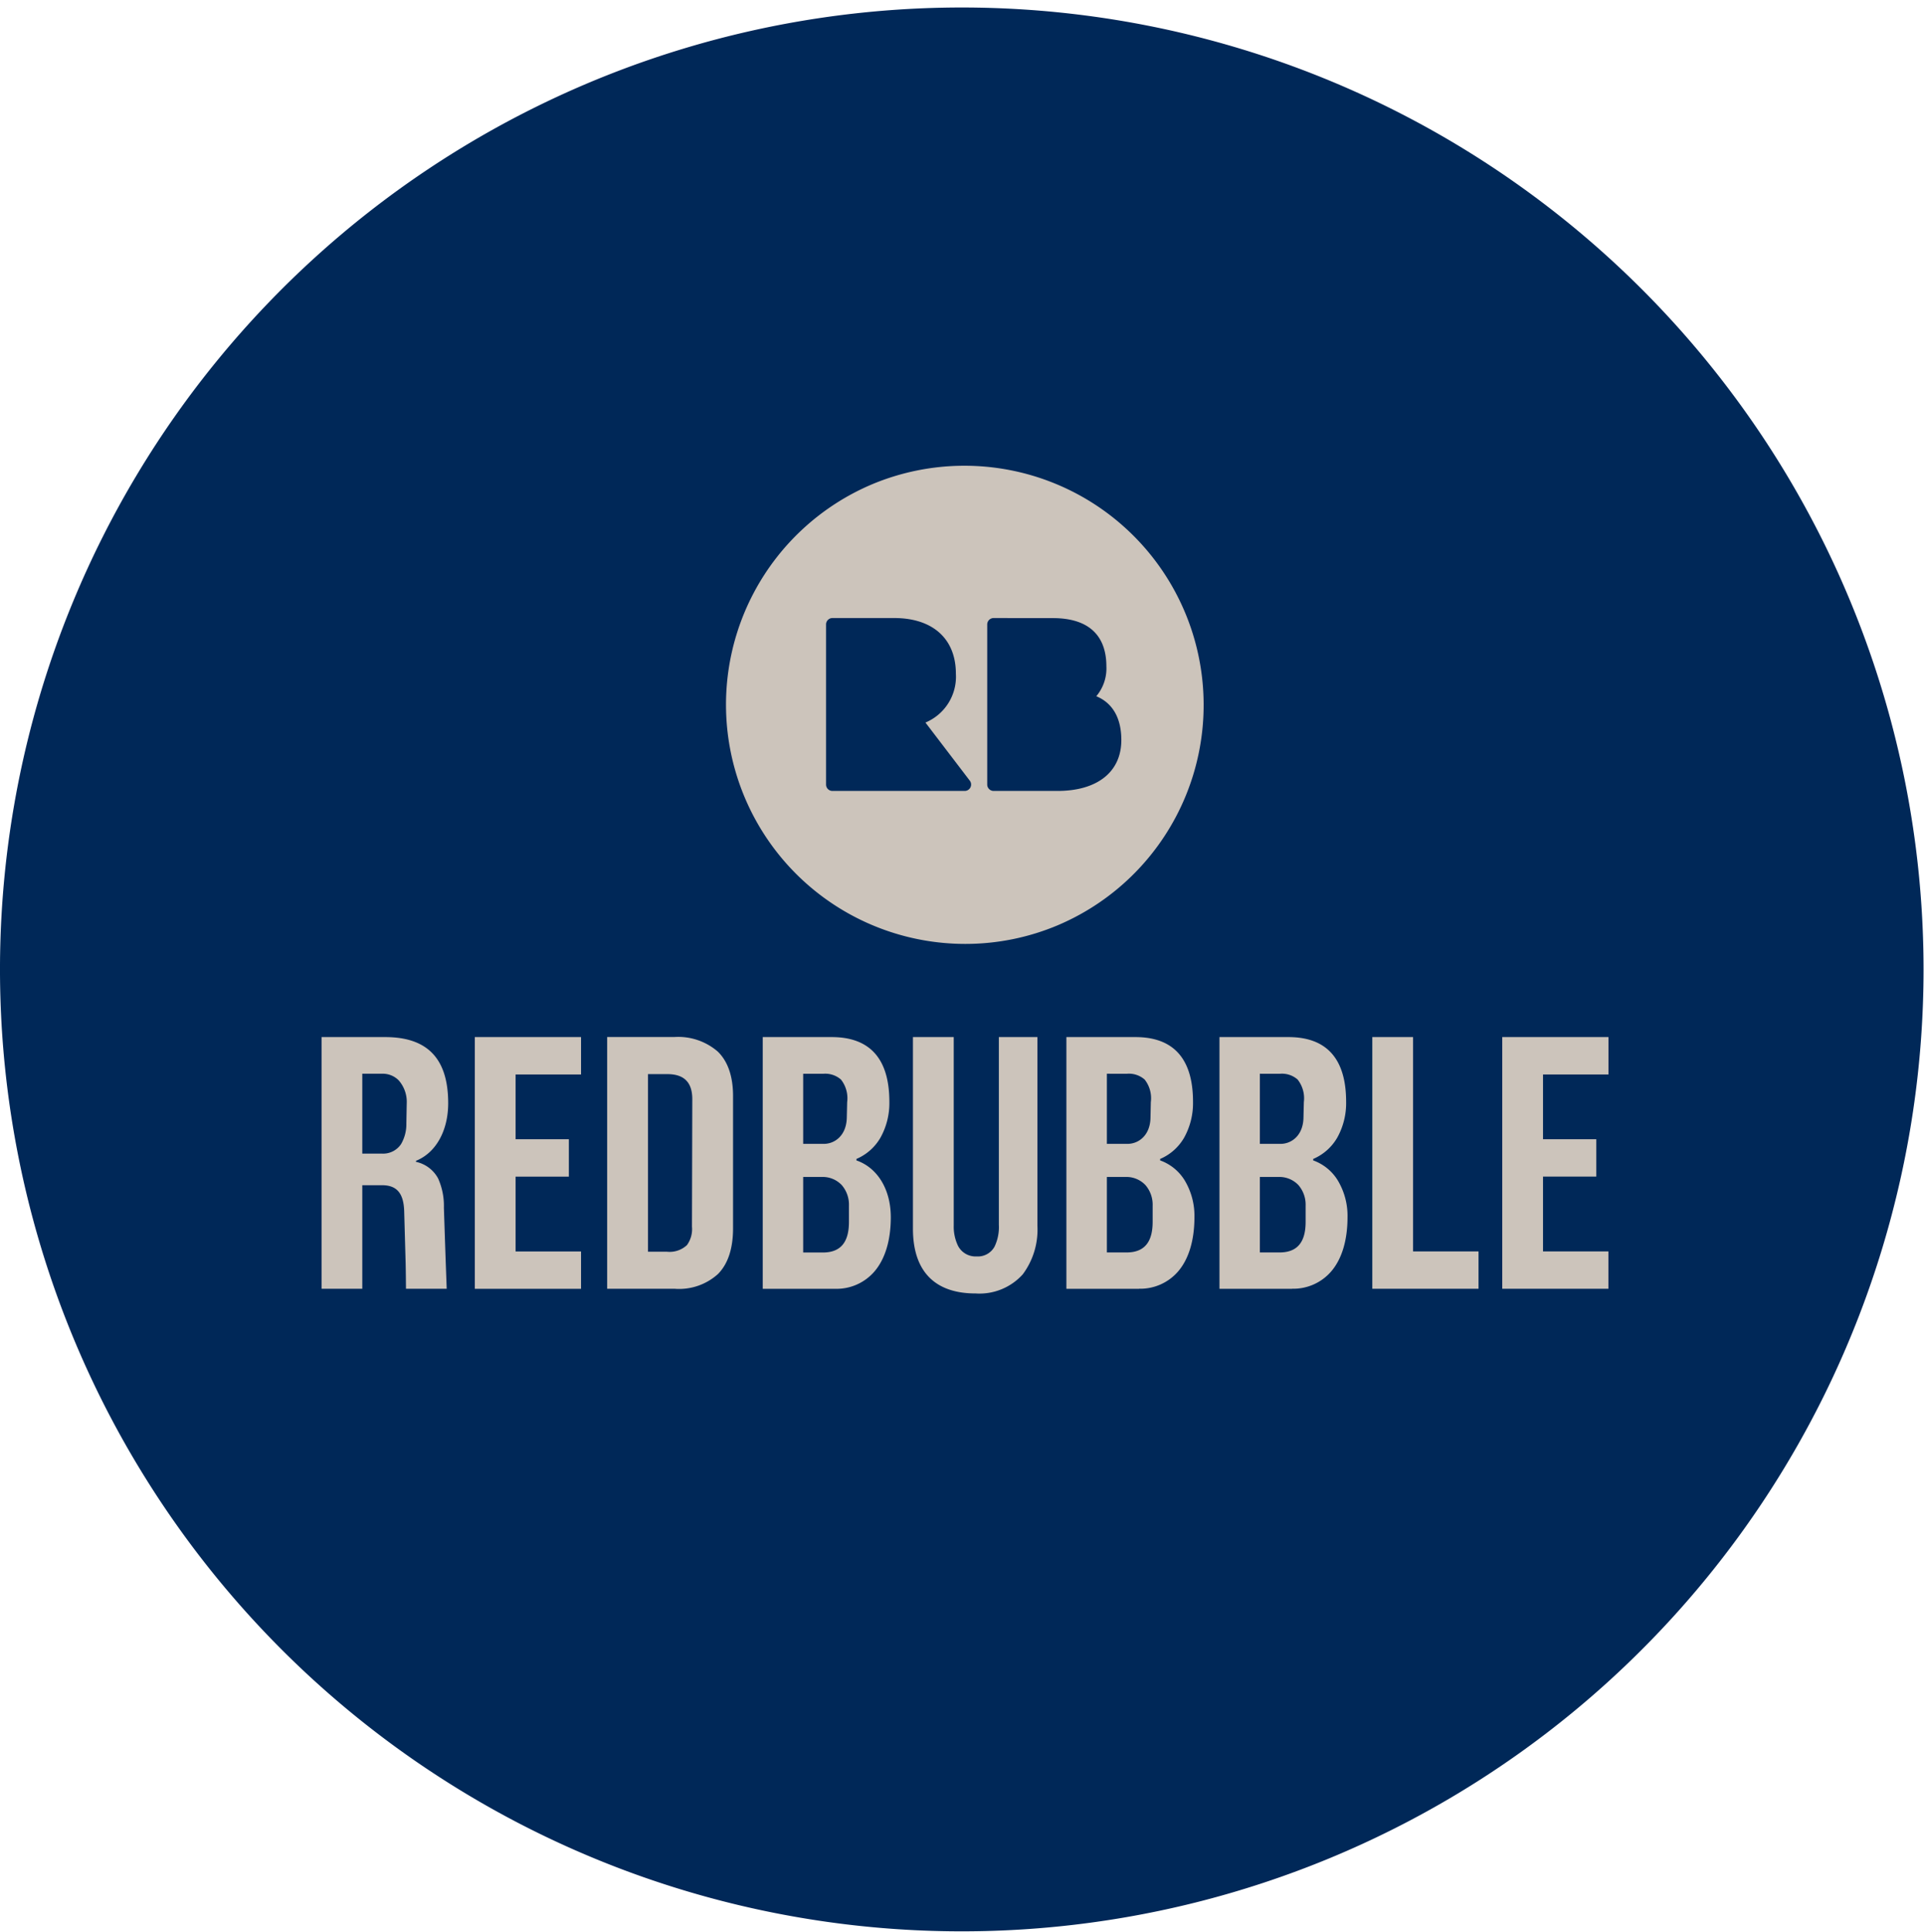 <svg id="CNX-LogosRetailersUK_FR-RedBubble" data-name="CNX-LogosRetailersUK&amp;FR-RedBubble" xmlns="http://www.w3.org/2000/svg" xmlns:xlink="http://www.w3.org/1999/xlink" width="257" height="258" viewBox="0 0 257 258">
  <defs>
    <clipPath id="clip-path">
      <path id="Clip_2" data-name="Clip 2" d="M0,0H256.94V256.94H0Z" transform="translate(0 0.06)" fill="none"/>
    </clipPath>
  </defs>
  <g id="Group_3" data-name="Group 3" transform="translate(0 0.941)">
    <path id="Clip_2-2" data-name="Clip 2" d="M0,0H256.94V256.94H0Z" transform="translate(0 0.06)" fill="none"/>
    <g id="Group_3-2" data-name="Group 3" clip-path="url(#clip-path)">
      <path id="Fill_1" data-name="Fill 1" d="M256.94,128.47A128.47,128.47,0,1,1,128.47,0,128.471,128.471,0,0,1,256.94,128.47" transform="translate(0 0.06)" fill="#002858"/>
    </g>
  </g>
  <g id="Group_9" data-name="Group 9" transform="translate(42 62)">
    <g id="Group_8" data-name="Group 8">
      <path id="Fill_4" data-name="Fill 4" d="M87.364,34.246h-.009c-5.469,0-8.36-2.99-8.36-8.648V.006h5.448V25.168a5.913,5.913,0,0,0,.563,2.7A2.637,2.637,0,0,0,87.5,29.3a2.533,2.533,0,0,0,2.4-1.321,6.032,6.032,0,0,0,.57-2.906V.006h5.15V25.221a9.966,9.966,0,0,1-1.96,6.475A7.774,7.774,0,0,1,87.364,34.246Zm42.265-.621h-9.69V.006h9.218c5.106,0,7.7,2.908,7.7,8.642a9.477,9.477,0,0,1-1.179,4.774,6.772,6.772,0,0,1-3.221,2.86v.194a6.357,6.357,0,0,1,3.277,2.66,9.179,9.179,0,0,1,1.308,4.928c0,3.1-.766,5.619-2.215,7.279a6.675,6.675,0,0,1-5.192,2.271v.008Zm-4.294-14.938V28.769h2.623c2.348,0,3.489-1.335,3.489-4.082V22.53a4.005,4.005,0,0,0-.956-2.75,3.491,3.491,0,0,0-2.674-1.093Zm0-13.787v9.366h2.77c1.44,0,3.01-1.1,3.055-3.5l.05-2.069a4.047,4.047,0,0,0-.833-3.022,3.169,3.169,0,0,0-2.367-.77ZM109.19,33.625h-9.7V.006h9.225c5.1,0,7.689,2.908,7.689,8.642a9.5,9.5,0,0,1-1.176,4.774,6.758,6.758,0,0,1-3.215,2.86v.194a6.354,6.354,0,0,1,3.274,2.66,9.184,9.184,0,0,1,1.307,4.928c0,3.1-.766,5.619-2.214,7.279a6.673,6.673,0,0,1-5.192,2.271v.008ZM104.9,18.687V28.769h2.624c2.347,0,3.488-1.335,3.488-4.082V22.53a4.006,4.006,0,0,0-.955-2.75,3.492,3.492,0,0,0-2.675-1.093Zm0-13.787v9.366h2.766c1.442,0,3.014-1.1,3.059-3.5l.044-2.069a4.03,4.03,0,0,0-.824-3.019,3.176,3.176,0,0,0-2.376-.774ZM68.632,33.625h-9.7V.006h9.217c5.106,0,7.695,2.908,7.695,8.642a9.48,9.48,0,0,1-1.179,4.774,6.77,6.77,0,0,1-3.221,2.86v.194c2.832.984,4.592,3.892,4.592,7.589,0,3.1-.767,5.62-2.218,7.283A6.67,6.67,0,0,1,68.632,33.625Zm-4.3-14.938V28.776h2.633c2.342,0,3.481-1.337,3.481-4.089V22.53a4.006,4.006,0,0,0-.955-2.75,3.491,3.491,0,0,0-2.674-1.093Zm0-13.78v9.359H67.1c1.437,0,3.008-1.1,3.059-3.5L70.207,8.7a4.031,4.031,0,0,0-.825-3.019,3.176,3.176,0,0,0-2.376-.774Zm-17.1,28.718h0v-.008H38.148V0h8.938a8.071,8.071,0,0,1,5.838,1.941c1.354,1.32,2.041,3.319,2.041,5.94V25.552c0,2.69-.675,4.739-2.007,6.091A7.736,7.736,0,0,1,47.226,33.625ZM43.6,4.952v23.72h2.528a3.388,3.388,0,0,0,2.678-.885,3.63,3.63,0,0,0,.671-2.471l.044-17.01c0-2.257-1.092-3.354-3.34-3.354ZM34.661,33.625H20.47V.006H34.661V5H25.917v8.648h7.116v5H25.917v9.986h8.743v5ZM5.44,33.617H0V.006H8.5c5.662,0,8.414,2.889,8.414,8.833,0,3.682-1.649,6.629-4.3,7.69v.139a4.394,4.394,0,0,1,2.955,2.22,8.949,8.949,0,0,1,.771,3.878v.04c.039,1.171.172,5.136.235,6.976l.14,3.834h-5.44c-.007-1.091-.021-2.22-.043-3.354l-.194-6.919c-.054-2.459-.967-3.555-2.961-3.555H5.44V33.616ZM5.44,4.9V15.566H8.027a2.883,2.883,0,0,0,2.6-1.281,5.29,5.29,0,0,0,.7-2.756l.049-2.638A4.358,4.358,0,0,0,10.3,5.781,2.988,2.988,0,0,0,8.074,4.9ZM171.894,33.616H157.711V.006H171.9V5h-8.744v8.648h7.119v4.99h-7.119v9.994h8.735v4.988Zm-17.348,0H140.354V.006H145.8V28.627h8.744v4.988Z" transform="translate(0.953 76.502)" fill="#ccc4bb"/>
      <path id="Fill_6" data-name="Fill 6" d="M31.945,63.888A31.953,31.953,0,0,1,19.511,2.511,31.952,31.952,0,0,1,44.378,61.378,31.74,31.74,0,0,1,31.945,63.888Zm3.818-43.521a.856.856,0,0,0-.854.857V42.6a.857.857,0,0,0,.854.858h8.516c5.35,0,8.545-2.543,8.545-6.8,0-2.922-1.157-4.944-3.346-5.848a5.769,5.769,0,0,0,1.347-4.015c0-2.929-1.243-6.42-7.167-6.42Zm-21.537,0a.852.852,0,0,0-.845.857V42.6a.852.852,0,0,0,.845.858H31.914a.855.855,0,0,0,.631-1.418l-5.888-7.716A6.635,6.635,0,0,0,30.722,27.8c0-4.655-3.08-7.434-8.239-7.434Z" transform="translate(54.96 0.176)" fill="#ccc4bb"/>
    </g>
  </g>
</svg>
